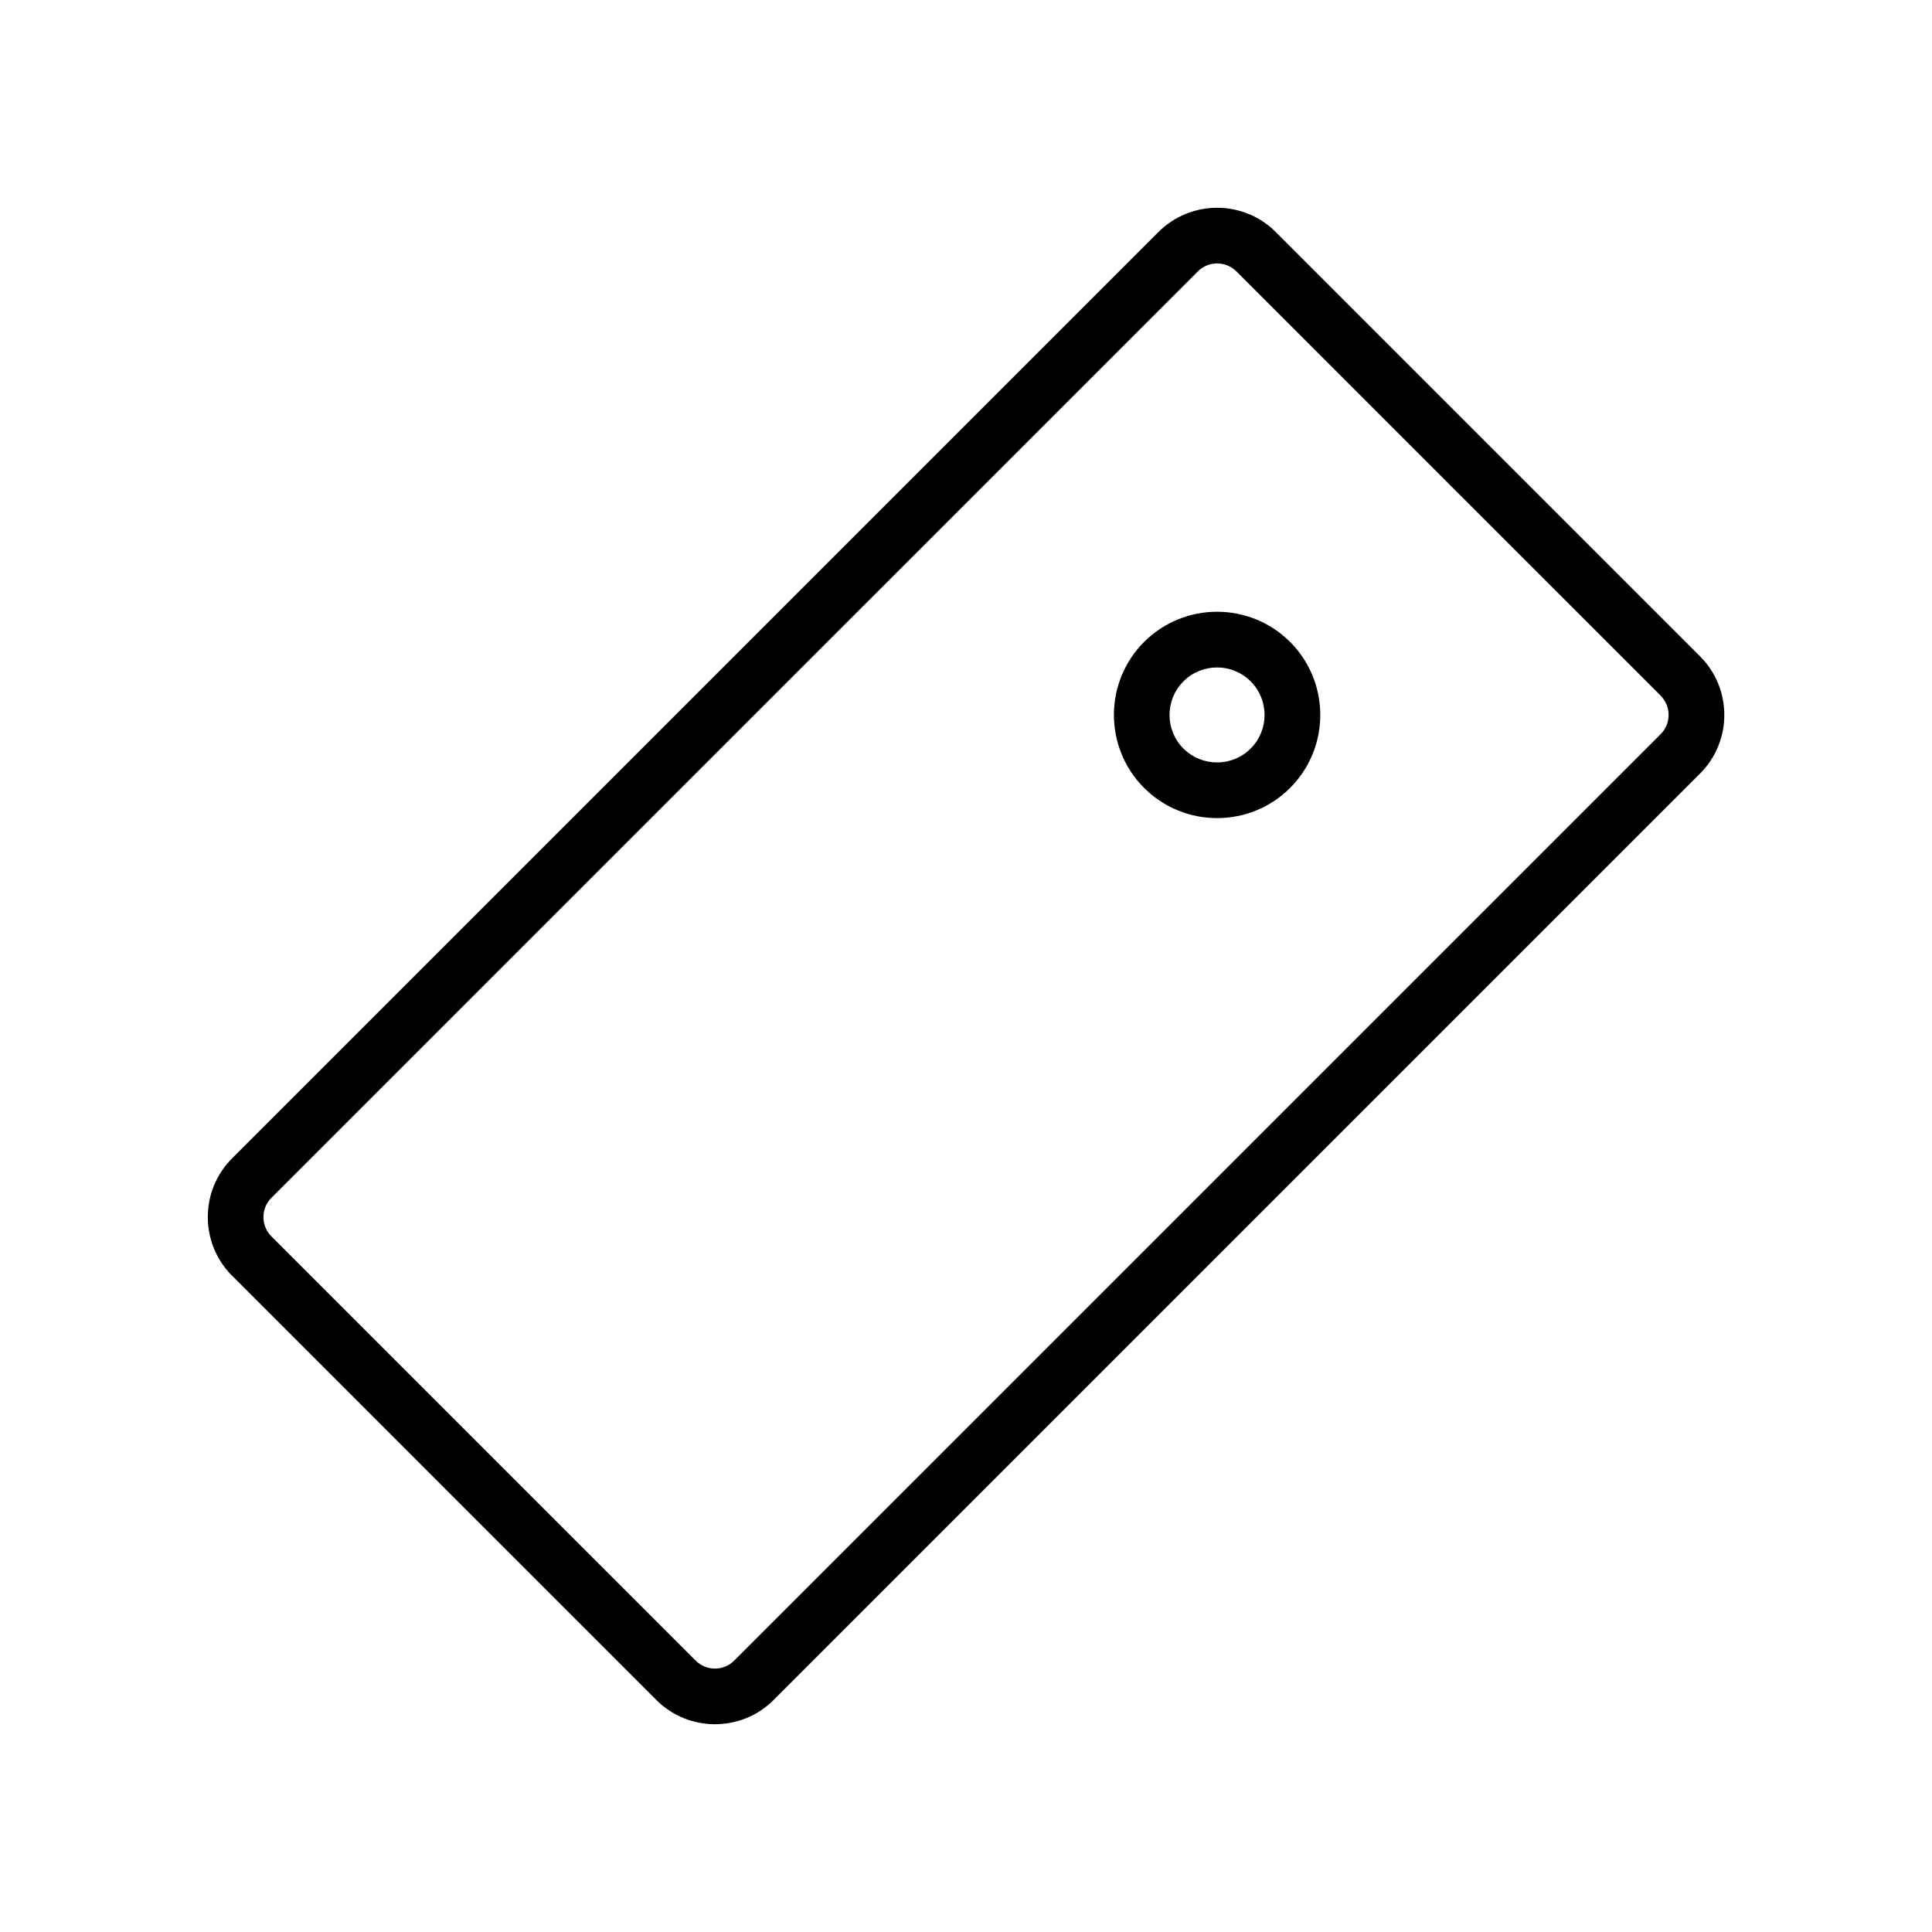 <?xml version="1.0" encoding="UTF-8"?>
<!-- Uploaded to: ICON Repo, www.svgrepo.com, Generator: ICON Repo Mixer Tools -->
<svg fill="#000000" width="800px" height="800px" version="1.1" viewBox="144 144 512 512" xmlns="http://www.w3.org/2000/svg">
 <g>
  <path d="m485.89 314.12c-10.664-10.664-28.016-10.664-38.691 0-10.664 10.664-10.664 28.016 0 38.691 10.676 10.664 28.027 10.664 38.691 0 10.664-10.672 10.664-28.023 0-38.691zm-28.266 28.254c-4.914-4.914-4.914-12.902 0-17.809 4.922-4.914 12.914-4.914 17.809 0 4.922 4.914 4.922 12.902 0 17.809-4.894 4.91-12.887 4.91-17.809 0z"/>
  <path d="m594.52 317.94c-0.02-0.039-0.039-0.059-0.07-0.09l-56.035-56.027c-0.07-0.082-0.137-0.145-0.227-0.227l-56.02-56.031c-0.02-0.031-0.059-0.059-0.09-0.09-8.559-8.551-22.496-8.551-31.066 0l-245.52 245.52c-8.559 8.57-8.559 22.504 0 31.086 0.031 0.012 0.059 0.051 0.102 0.082l56.02 56.027c0.051 0.039 0.082 0.07 0.105 0.102 0.02 0.039 0.07 0.082 0.102 0.117l56.039 56.027c0.031 0.031 0.07 0.059 0.082 0.082 8.57 8.559 22.516 8.559 31.074 0l245.52-245.52c8.566-8.566 8.566-22.512-0.008-31.062zm-255.96 266.15c-2.797 2.785-7.32 2.805-10.125 0.051-0.031-0.02-0.051-0.051-0.082-0.07l-56.164-56.156c-0.02-0.031-0.07-0.07-0.102-0.105l-56.152-56.148c-0.02-0.02-0.039-0.051-0.059-0.07-2.766-2.828-2.754-7.352 0.039-10.148l245.53-245.52c2.797-2.797 7.32-2.816 10.156-0.059 0.012 0.031 0.039 0.051 0.059 0.059l56.156 56.164c0.031 0.031 0.07 0.07 0.102 0.105l56.164 56.148c0.02 0.031 0.039 0.051 0.059 0.082 2.754 2.828 2.746 7.34-0.051 10.148z"/>
 </g>
</svg>